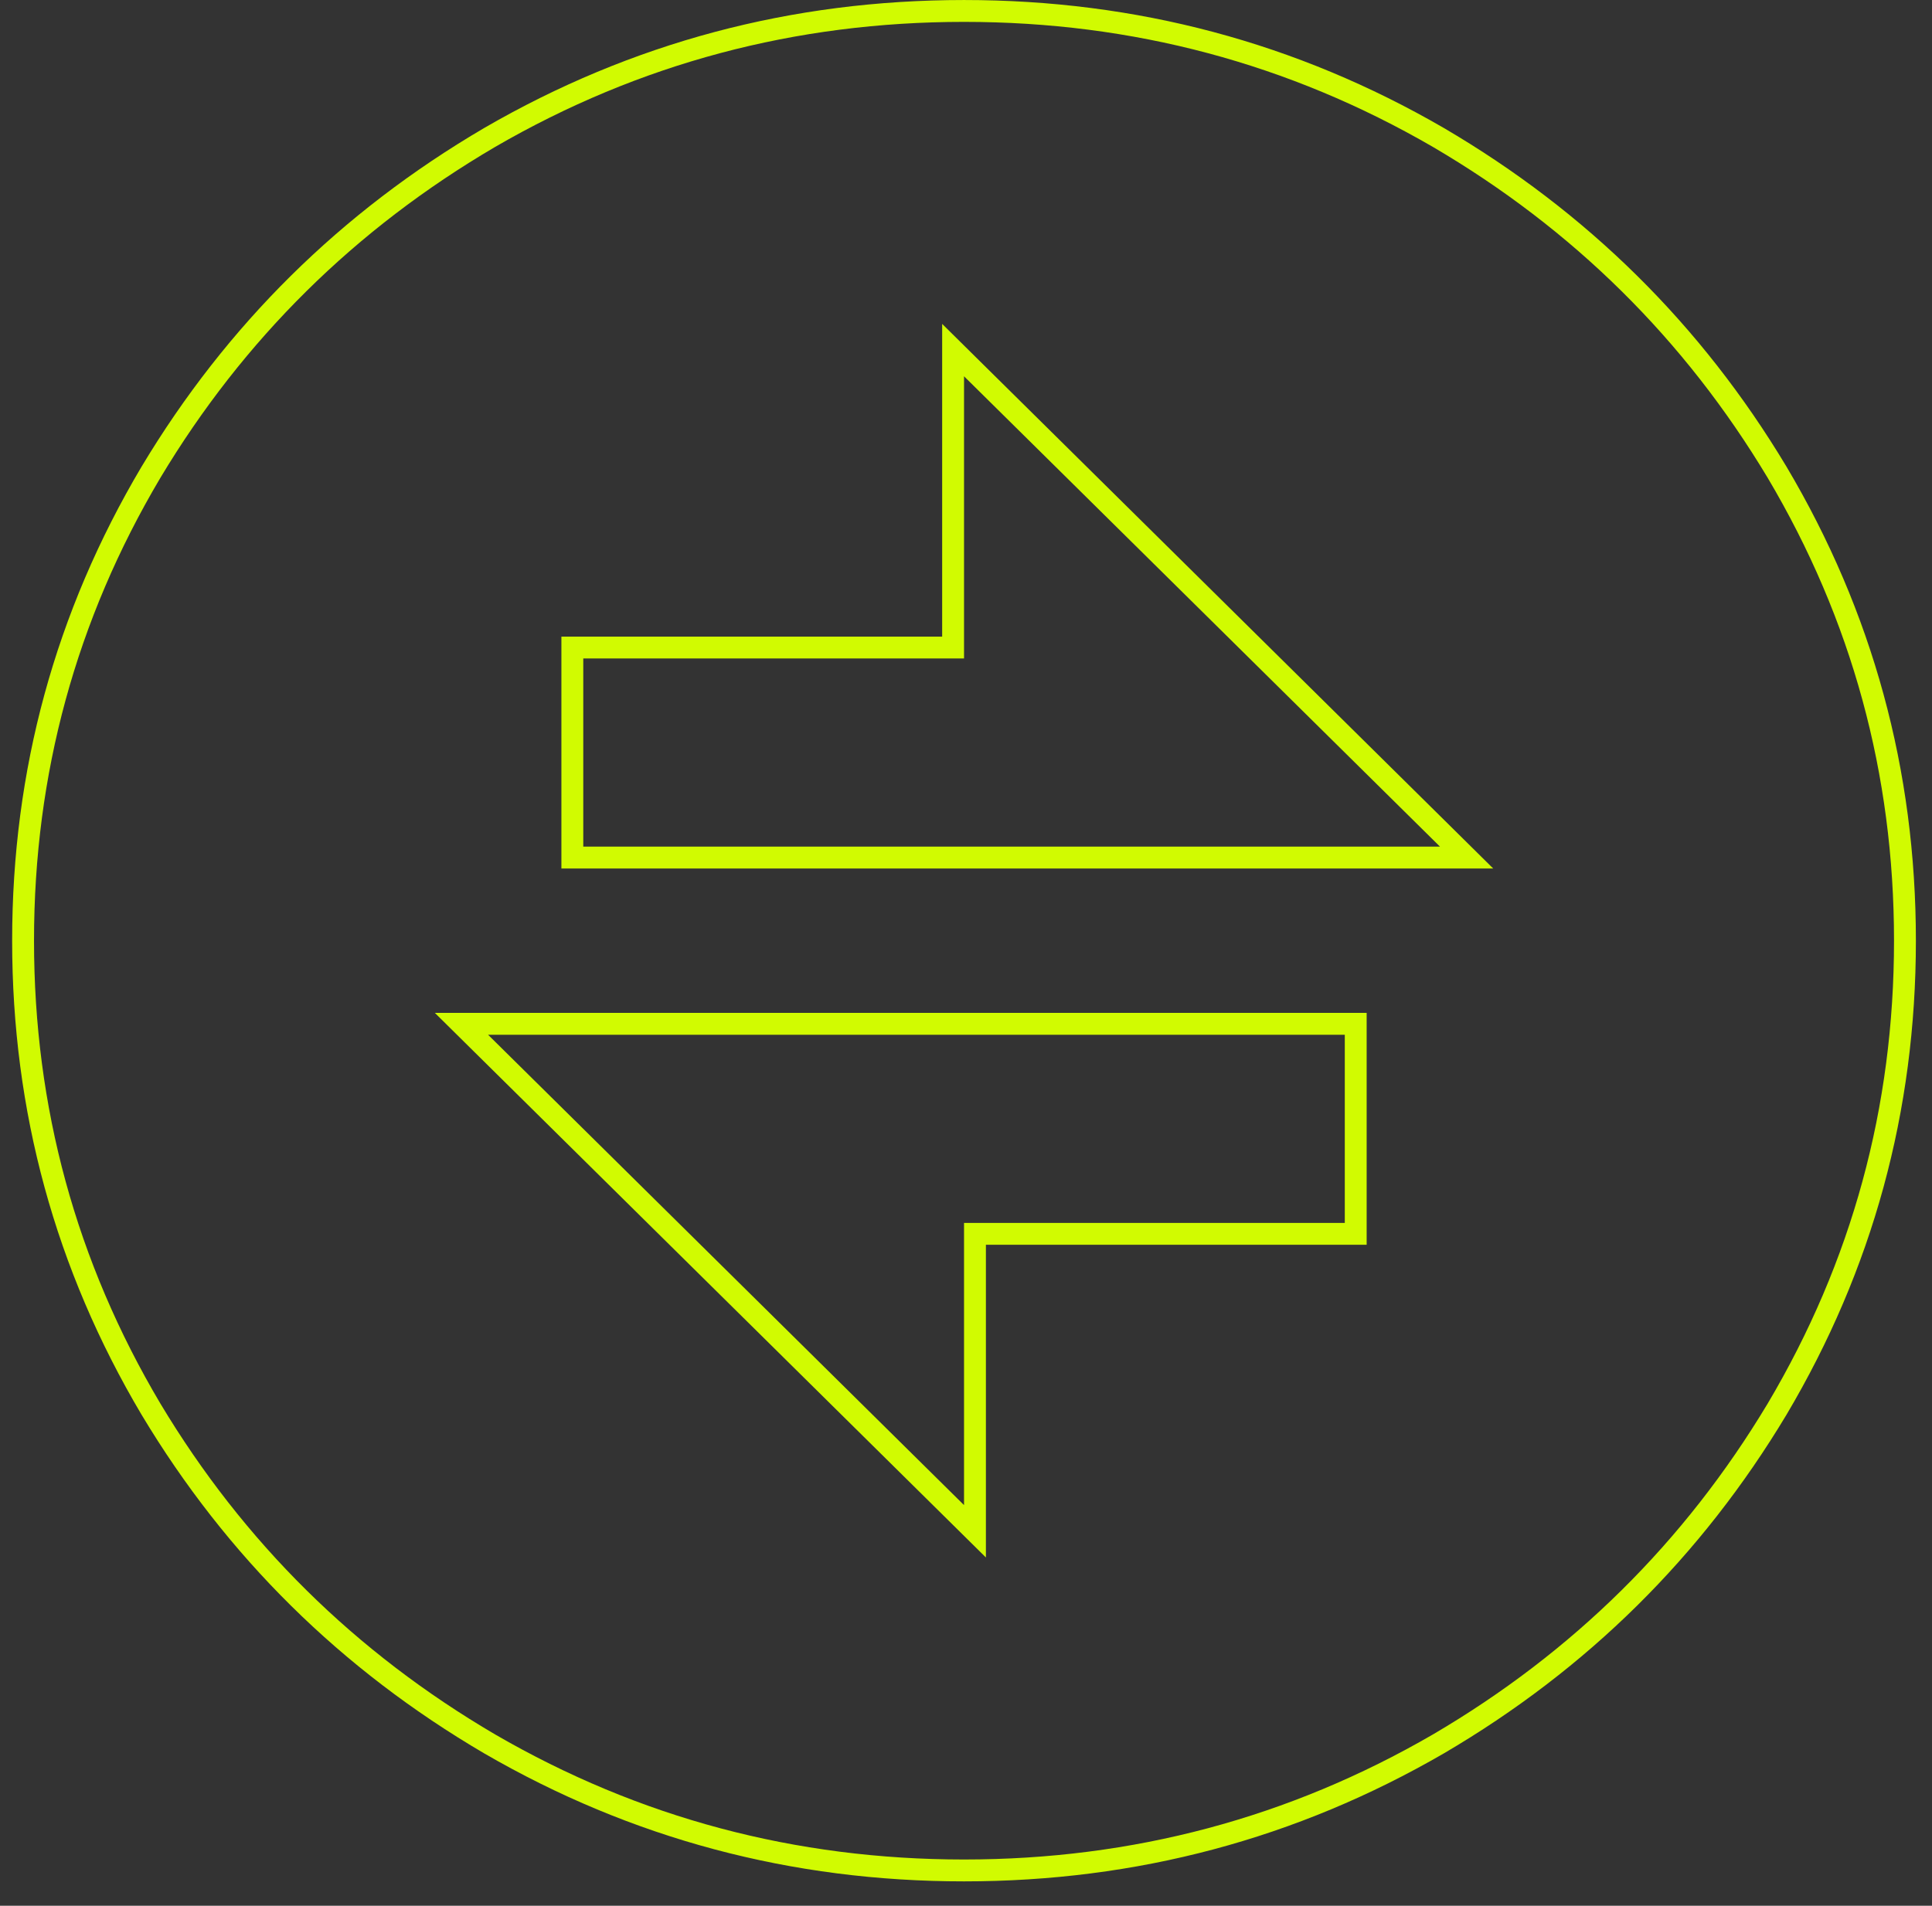 <svg width="75" height="74" viewBox="0 0 75 74" fill="none" xmlns="http://www.w3.org/2000/svg">
<rect x="0" y="0" width="75" height="74" fill="#333333" stroke="none"/>
<path d="M36.999 25.144V14.611V13.594L37.722 14.309L56.198 32.572L56.933 33.299H55.899H22.643H22.218V32.874V25.569V25.144H22.643H36.999ZM18.649 40.482L17.914 39.755H18.948H52.204H52.629V40.18V47.485V47.91H52.204H37.848V58.443V59.46L37.125 58.745L18.649 40.482ZM5.862 54.719C9.126 60.16 13.508 64.492 19.014 67.719C24.663 70.993 30.797 72.629 37.423 72.629C44.05 72.629 50.184 70.993 55.833 67.719C61.339 64.492 65.721 60.16 68.985 54.719C72.295 49.136 73.95 43.075 73.95 36.527C73.95 29.979 72.295 23.918 68.985 18.335C65.721 12.894 61.339 8.562 55.833 5.335C50.184 2.061 44.05 0.425 37.423 0.425C30.797 0.425 24.663 2.061 19.013 5.335C13.508 8.562 9.126 12.894 5.862 18.335C2.551 23.918 0.896 29.979 0.896 36.527C0.896 43.075 2.551 49.136 5.862 54.719Z" stroke="#D1FB01" stroke-width="0.849"/>
</svg>
